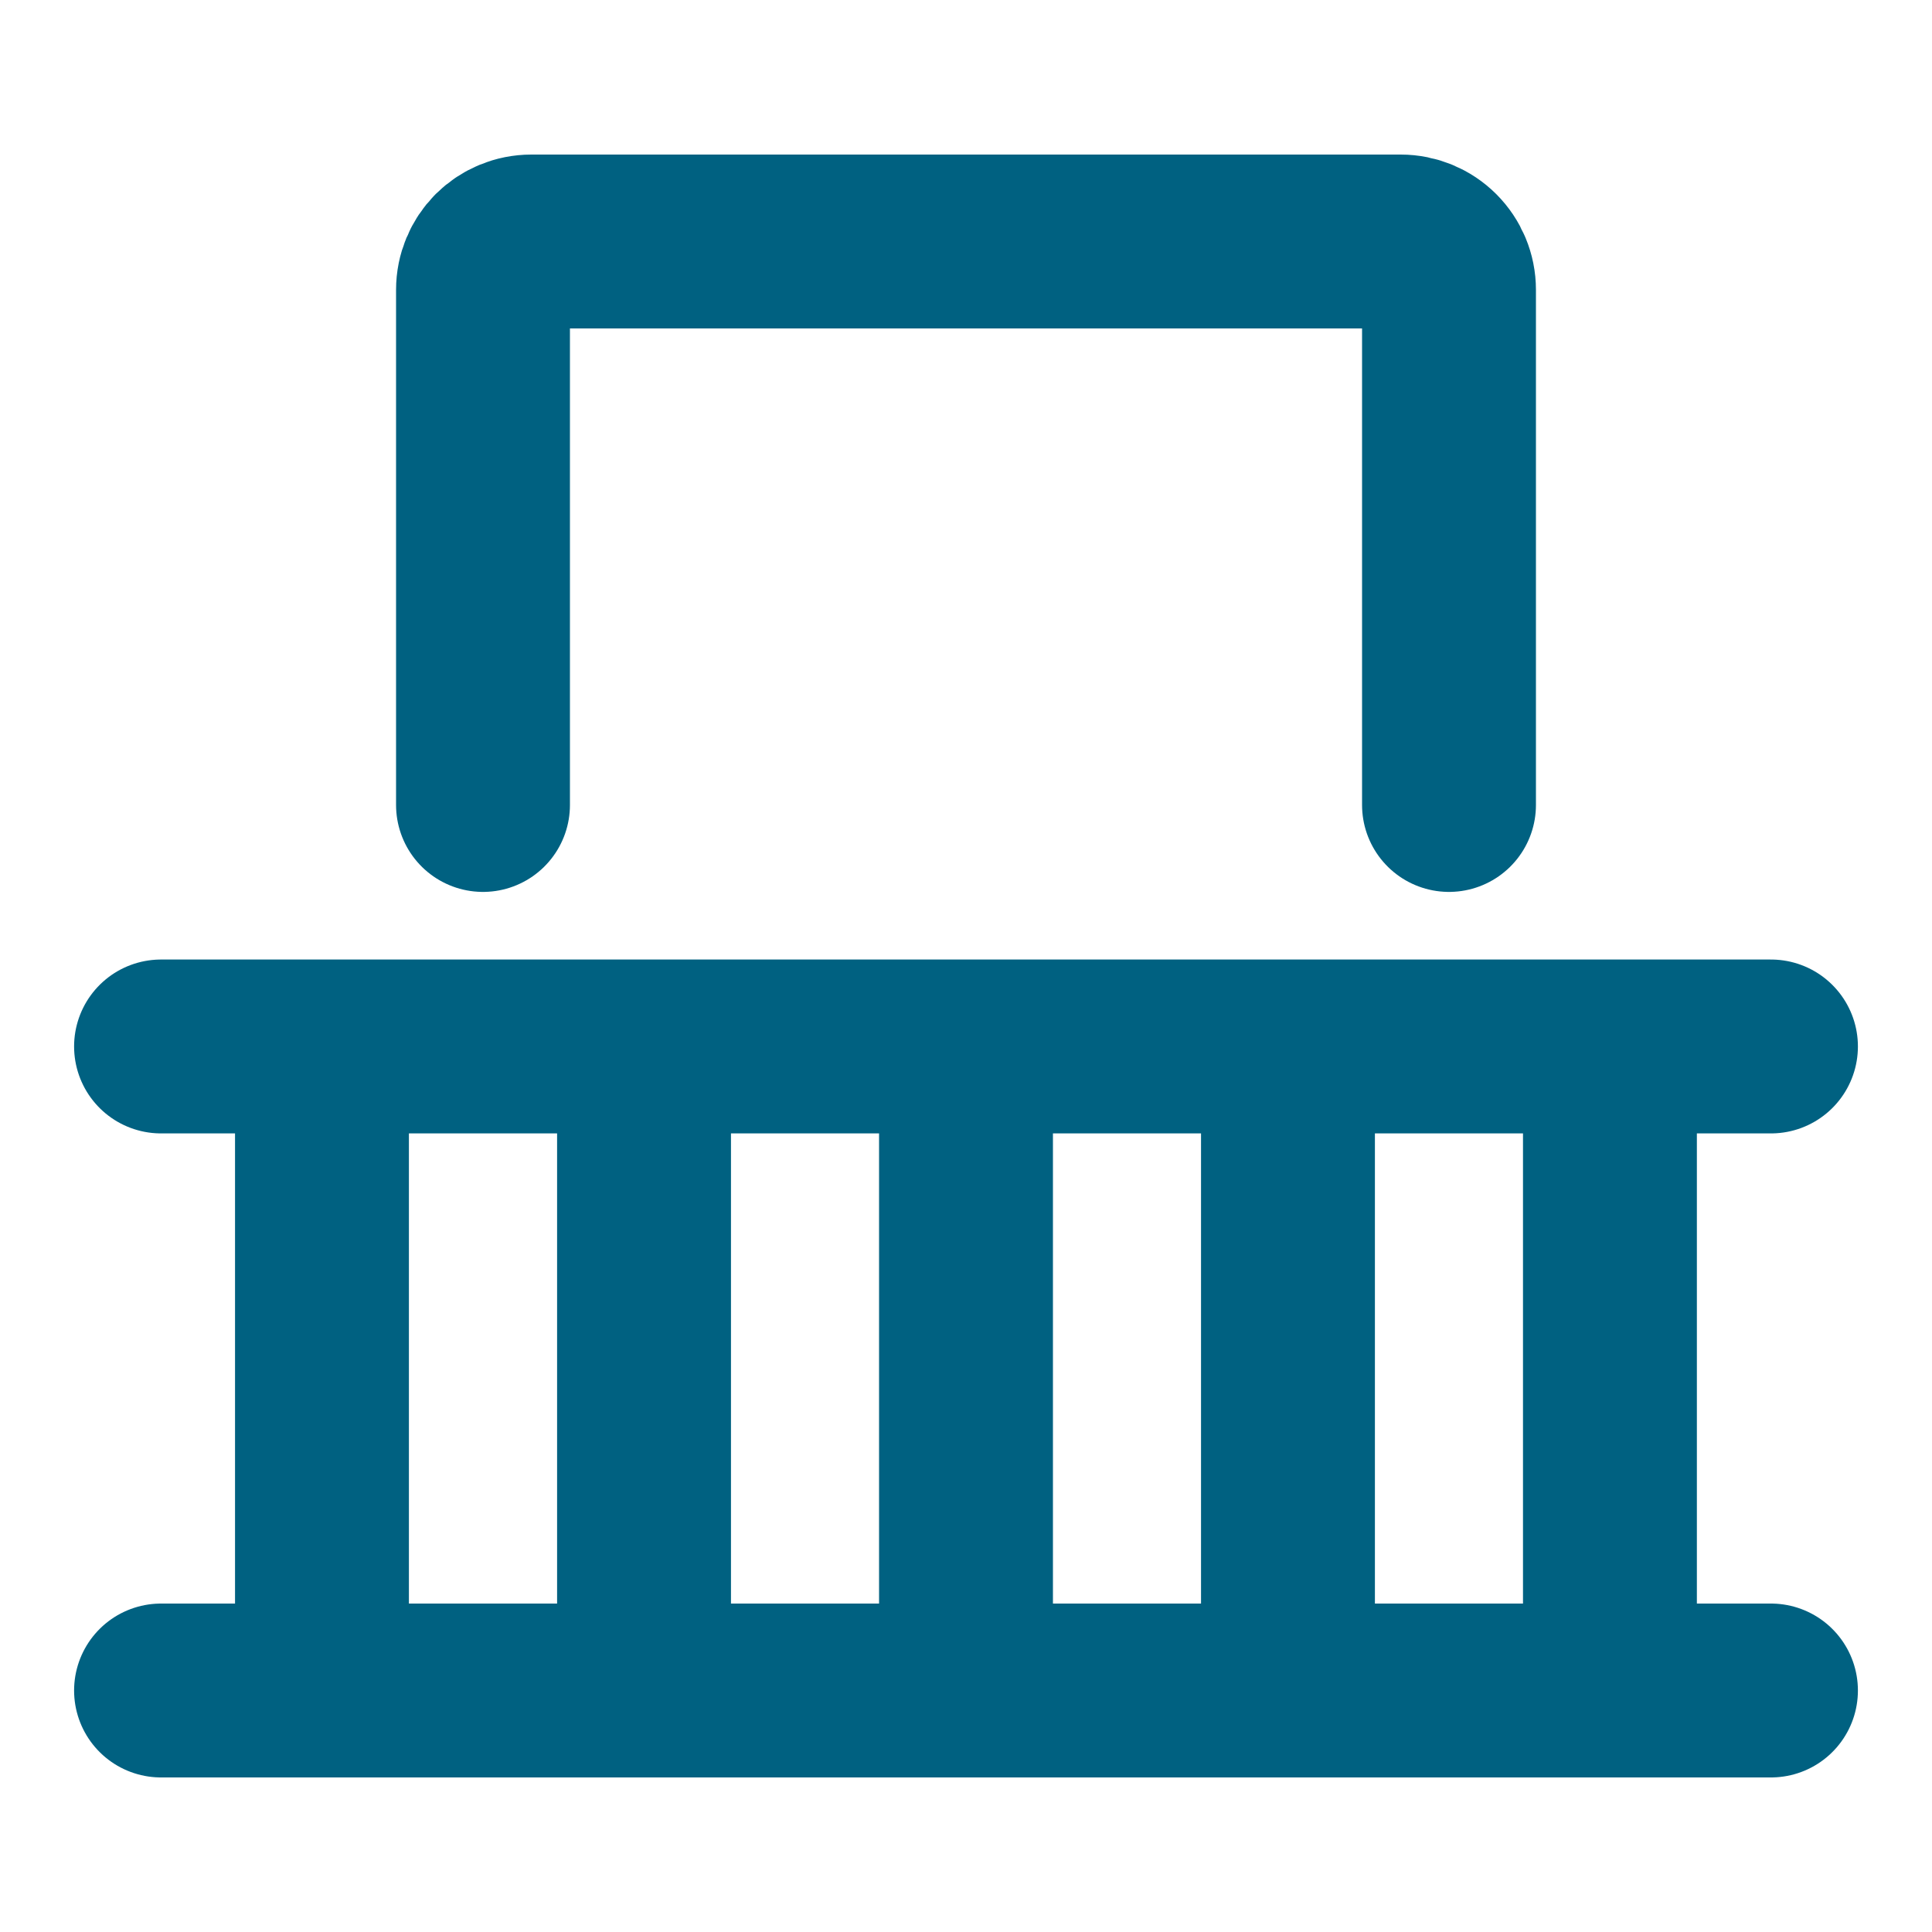<svg width="20" height="20" viewBox="0 0 20 20" fill="none" xmlns="http://www.w3.org/2000/svg">
<path d="M3.333 10.833V17.5M6.667 10.833V17.5M13.333 10.833V17.5M10 10.833V17.5M16.666 10.833V17.5M1.667 17.5H18.333M1.667 10.833H18.333M15 8.333V3C15 2.867 14.947 2.74 14.853 2.646C14.76 2.553 14.632 2.5 14.5 2.5H5.5C5.367 2.5 5.24 2.553 5.146 2.646C5.053 2.74 5 2.867 5 3V8.333" stroke="#006181" stroke-width="1.8" stroke-linecap="round" stroke-linejoin="round"/>
</svg>
